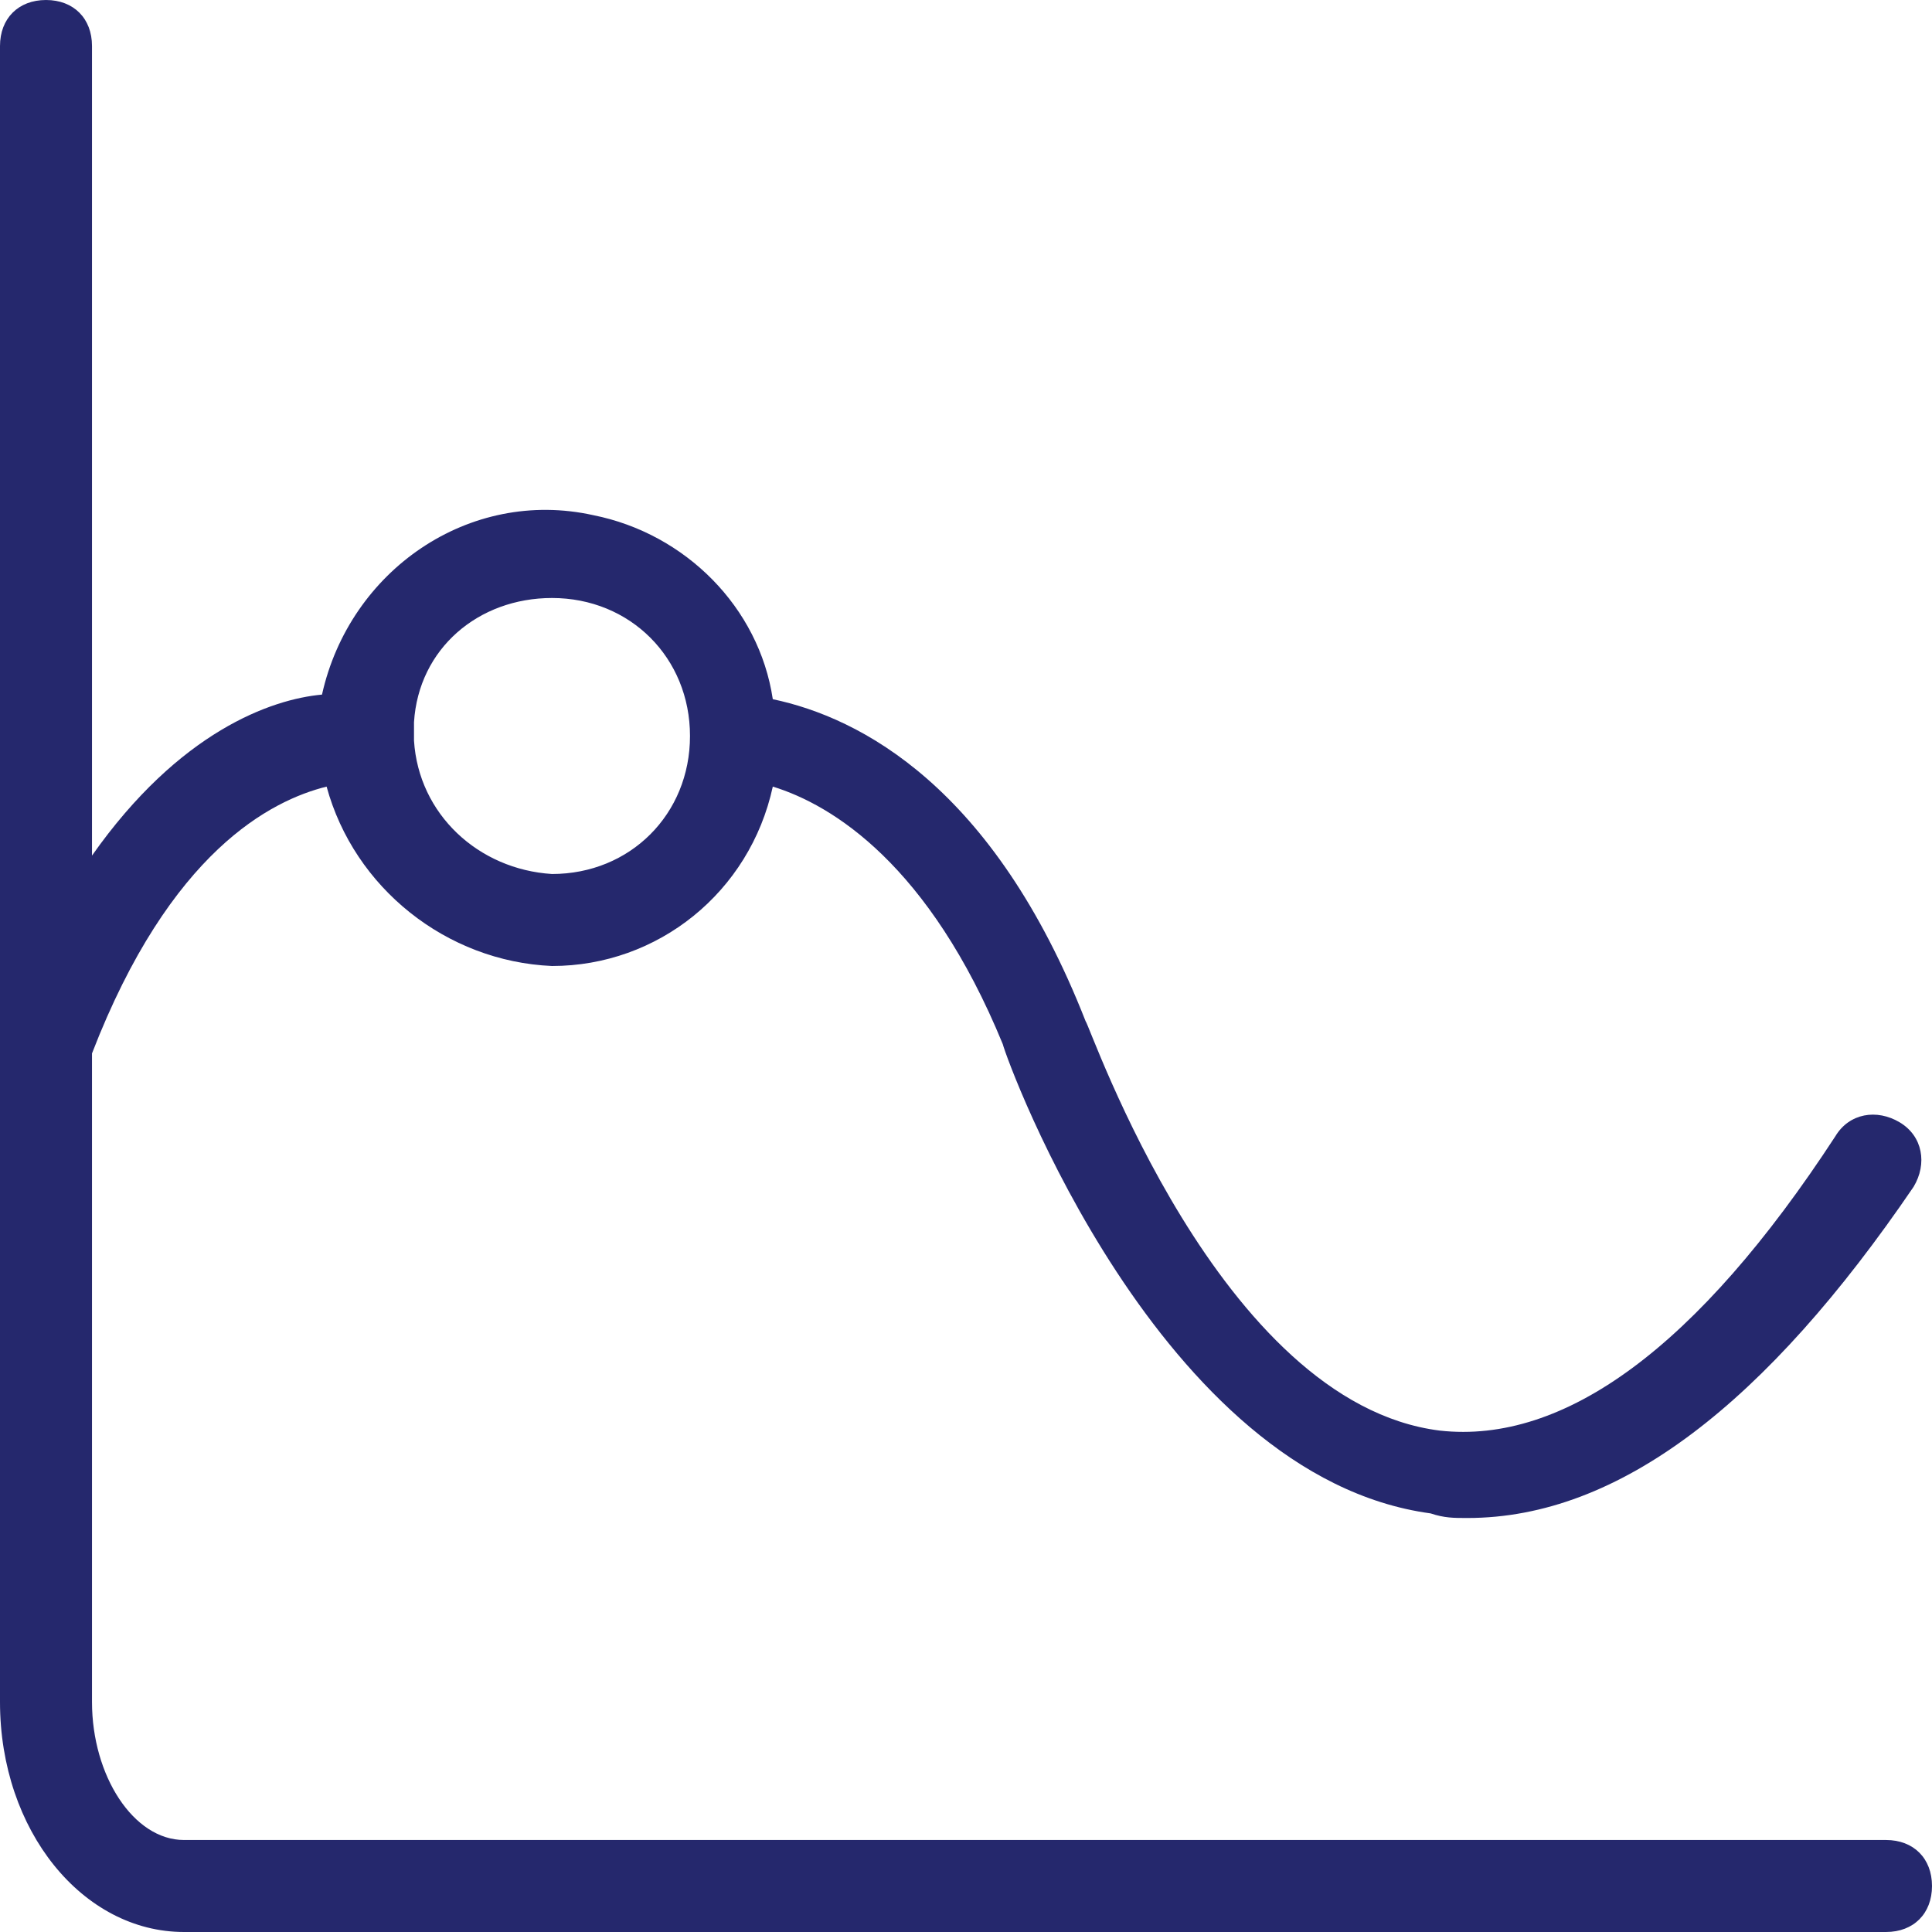 <?xml version="1.0" encoding="utf-8"?>
<!-- Generator: Adobe Illustrator 27.7.0, SVG Export Plug-In . SVG Version: 6.00 Build 0)  -->
<svg version="1.1" id="Layer_1" xmlns="http://www.w3.org/2000/svg" xmlns:xlink="http://www.w3.org/1999/xlink" x="0px" y="0px"
	 viewBox="0 0 42 42" style="enable-background:new 0 0 42 42;" xml:space="preserve">
<style type="text/css">
	.st0{fill-rule:evenodd;clip-rule:evenodd;fill:#25286D;}
</style>
<path id="Stats_2" class="st0" d="M31.9,33c-0.3,0-0.5,0-0.8-0.1c-5.9-0.8-9.2-9.8-9.3-10.2c-1.6-3.9-3.7-5.2-5-5.6
	C16.3,19.4,14.3,21,12,21c-2.3-0.1-4.3-1.7-4.9-3.9c-1.2,0.3-3.4,1.4-5.1,5.8l0,0V37c0,1.6,0.9,3,2,3h37c0.6,0,1,0.4,1,1s-0.4,1-1,1
	H4c-2.2,0-4-2.2-4-5V1c0-0.6,0.4-1,1-1s1,0.4,1,1v17.6c1.9-2.7,3.9-3.4,5-3.5c0.6-2.7,3.2-4.5,5.9-3.9c2,0.4,3.6,2,3.9,4
	c1.9,0.4,4.8,1.9,6.8,7c0.1,0.1,2.9,8.3,7.7,8.9c2.7,0.3,5.6-1.8,8.6-6.4c0.3-0.5,0.9-0.6,1.4-0.3s0.6,0.9,0.3,1.4
	C38.4,30.5,35.2,33,31.9,33z M12,13c-1.6,0-2.9,1.1-3,2.7C9,15.8,9,15.9,9,16c0,0,0,0.1,0,0.1c0.1,1.6,1.4,2.8,3,2.9
	c1.7,0,3-1.3,3-3S13.7,13,12,13z"/>
</svg>
